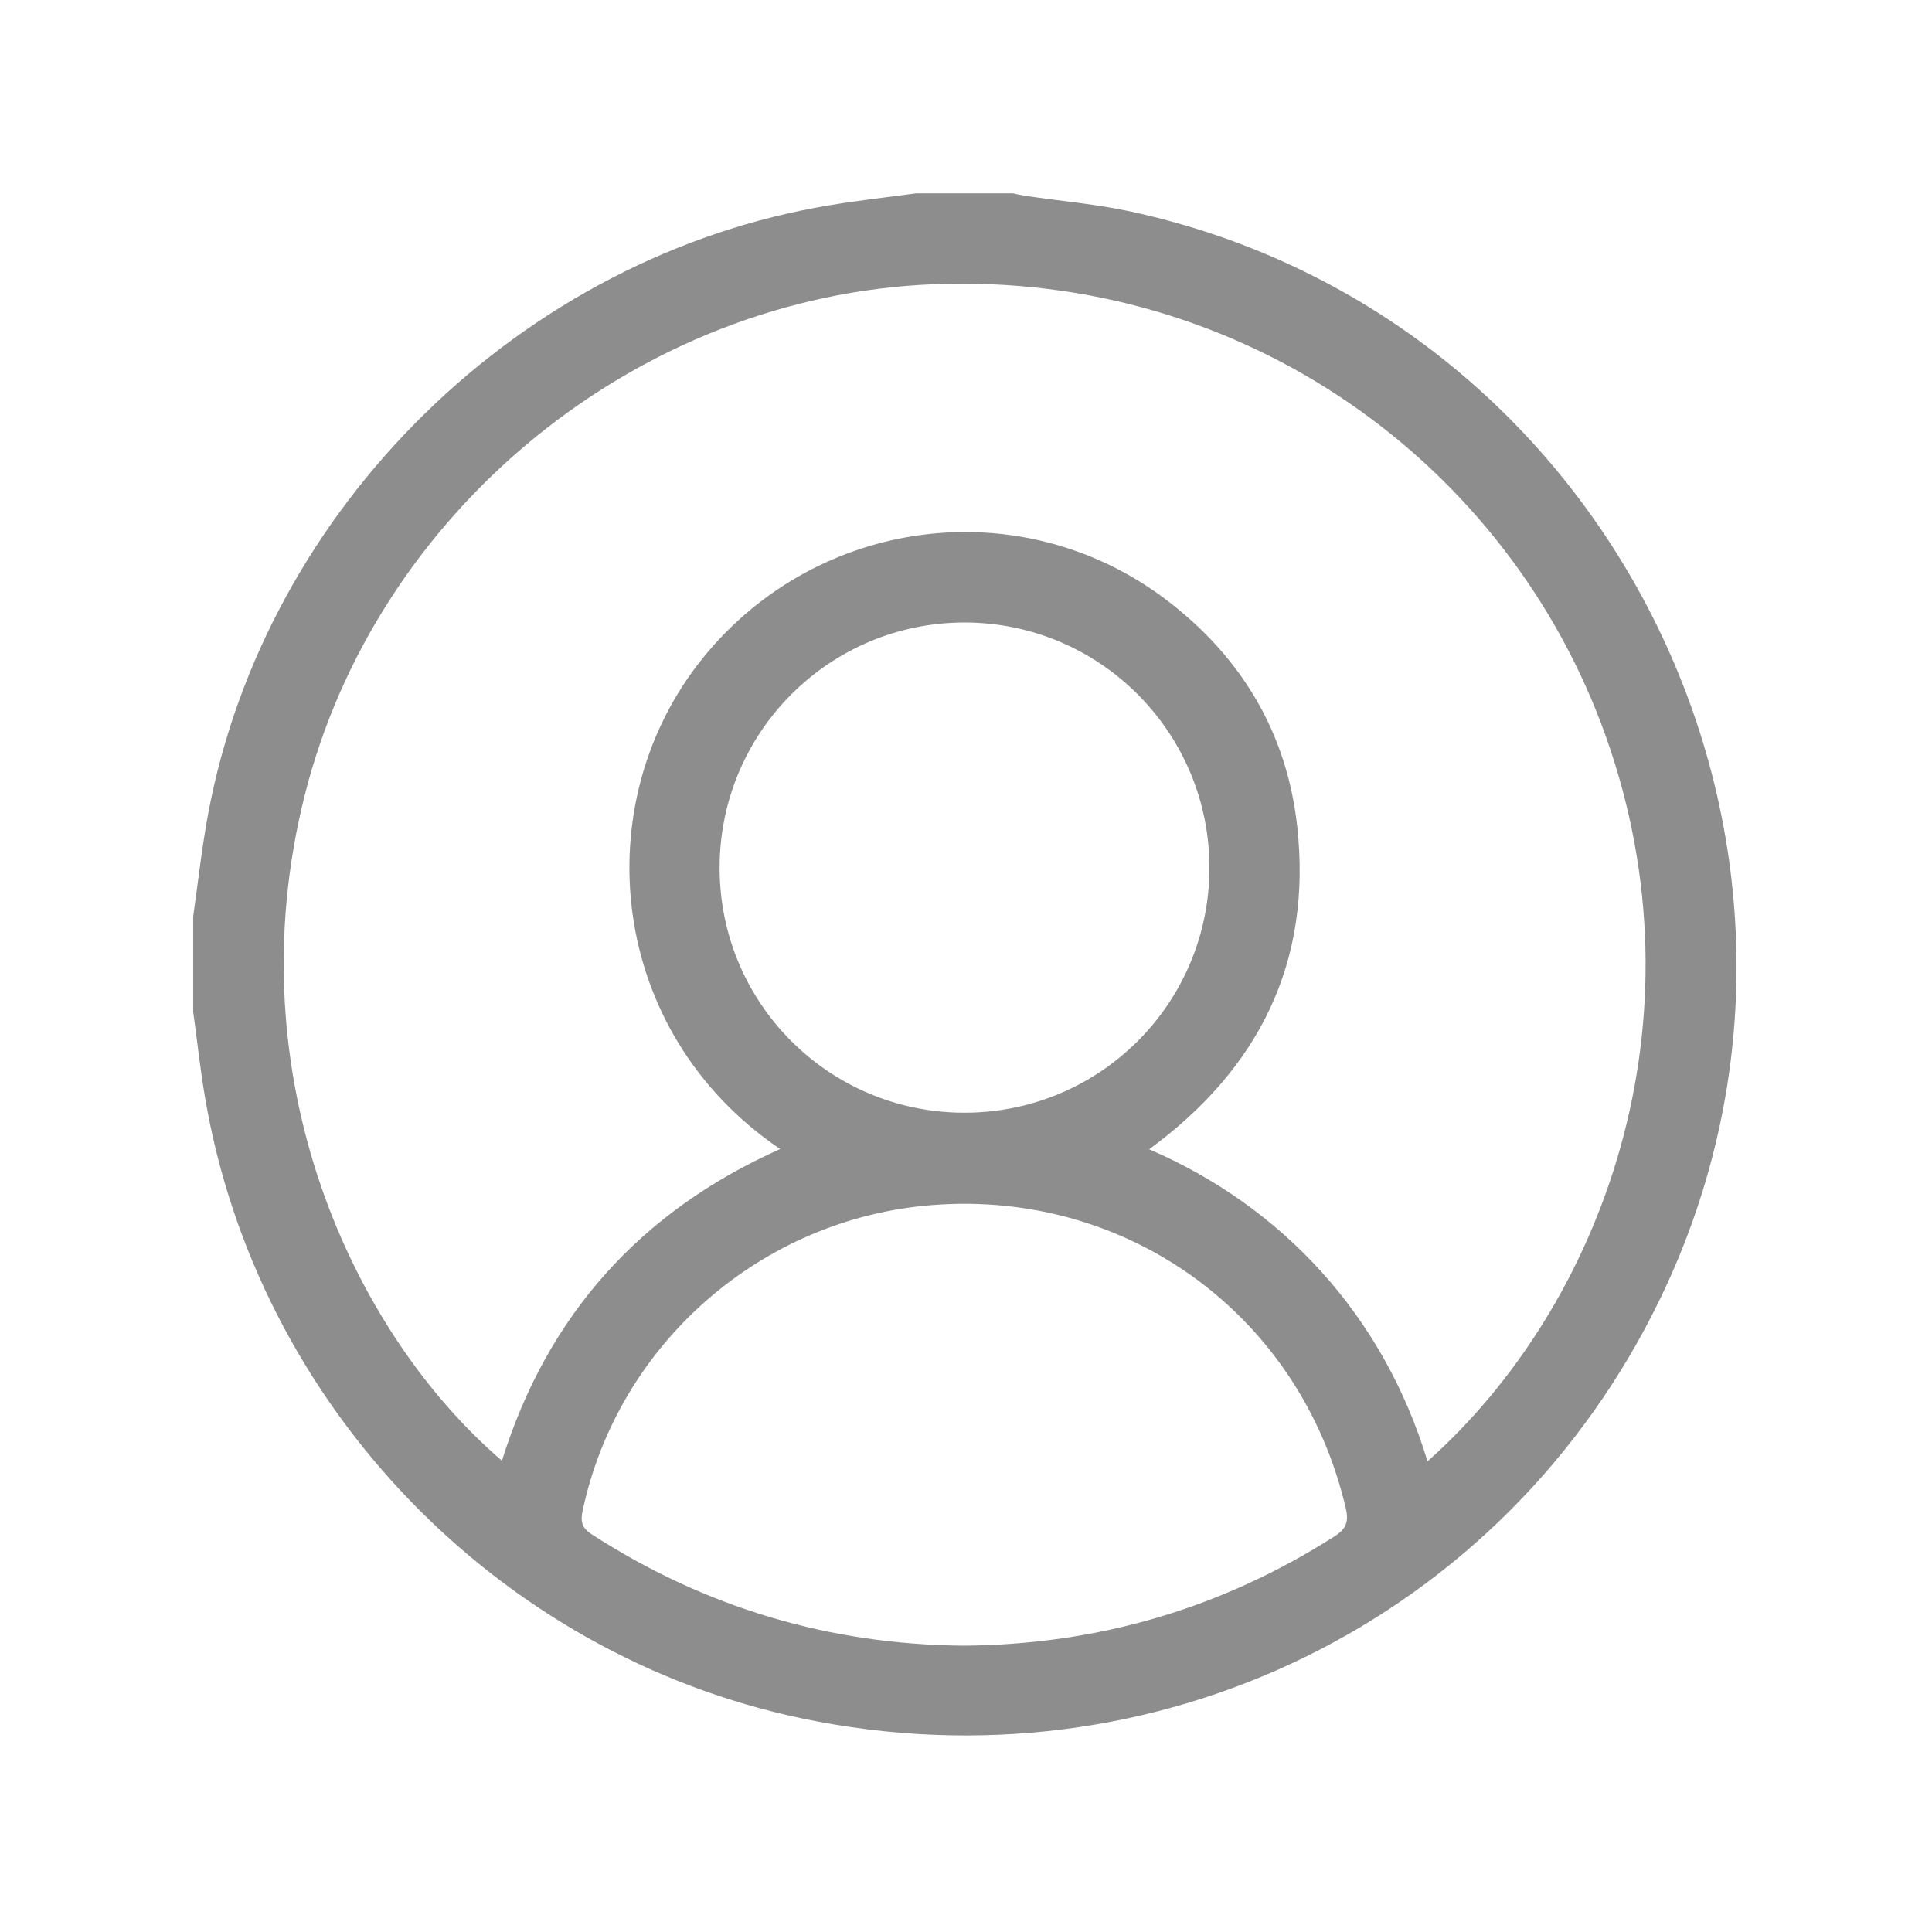 <?xml version="1.0" encoding="UTF-8"?>
<svg id="Layer_1" data-name="Layer 1" xmlns="http://www.w3.org/2000/svg" viewBox="0 0 150 150">
  <defs>
    <style>
      .cls-1 {
        fill: #8d8d8d;
      }
    </style>
  </defs>
  <path class="cls-1" d="m15,78.63c0-2.5,0-4.99,0-7.49.38-2.65.67-5.32,1.16-7.95,4.44-23.83,24.37-43.33,48.29-47.26,2.22-.37,4.46-.62,6.69-.92,2.5,0,4.99,0,7.49,0,.34.07.68.15,1.02.2,2.69.4,5.42.63,8.08,1.2,37.59,8.11,57.89,49.74,41.19,84.37-12.09,25.06-39.25,38.37-66.63,32.64-23.67-4.95-42.32-24.33-46.37-48.21-.37-2.18-.61-4.39-.91-6.58Zm95.82,34.84c13.61-12.1,21.72-34.13,13.87-56.26-7.5-21.14-28.05-36.12-52.24-35.14-22.86.92-43.21,17.5-48.79,39.67-5.5,21.85,3.72,41.73,15.31,51.67,3.53-11.31,10.75-19.35,21.6-24.2-13.41-9.08-15.13-26.82-6.01-38.11,8.9-11.02,24.8-13.05,36.03-4.5,5.79,4.41,9.31,10.27,10.12,17.52,1.18,10.56-2.96,18.86-11.49,25.11,10.27,4.42,18.17,12.84,21.61,24.23Zm-36.02,14.3c10.46-.08,20.03-2.89,28.8-8.48.92-.59,1.13-1.14.89-2.17-3.47-14.92-16.84-24.75-32.1-23.56-13.28,1.03-24.4,10.77-27.16,23.75-.17.82-.06,1.32.72,1.82,8.81,5.69,18.45,8.55,28.85,8.64Zm.09-79.44c-10.5,0-19.02,8.52-19.02,19.04,0,10.52,8.49,19.02,19.01,19.02,10.52,0,19.02-8.49,19.02-19.02,0-10.51-8.51-19.04-19.02-19.04Z"/>
</svg>